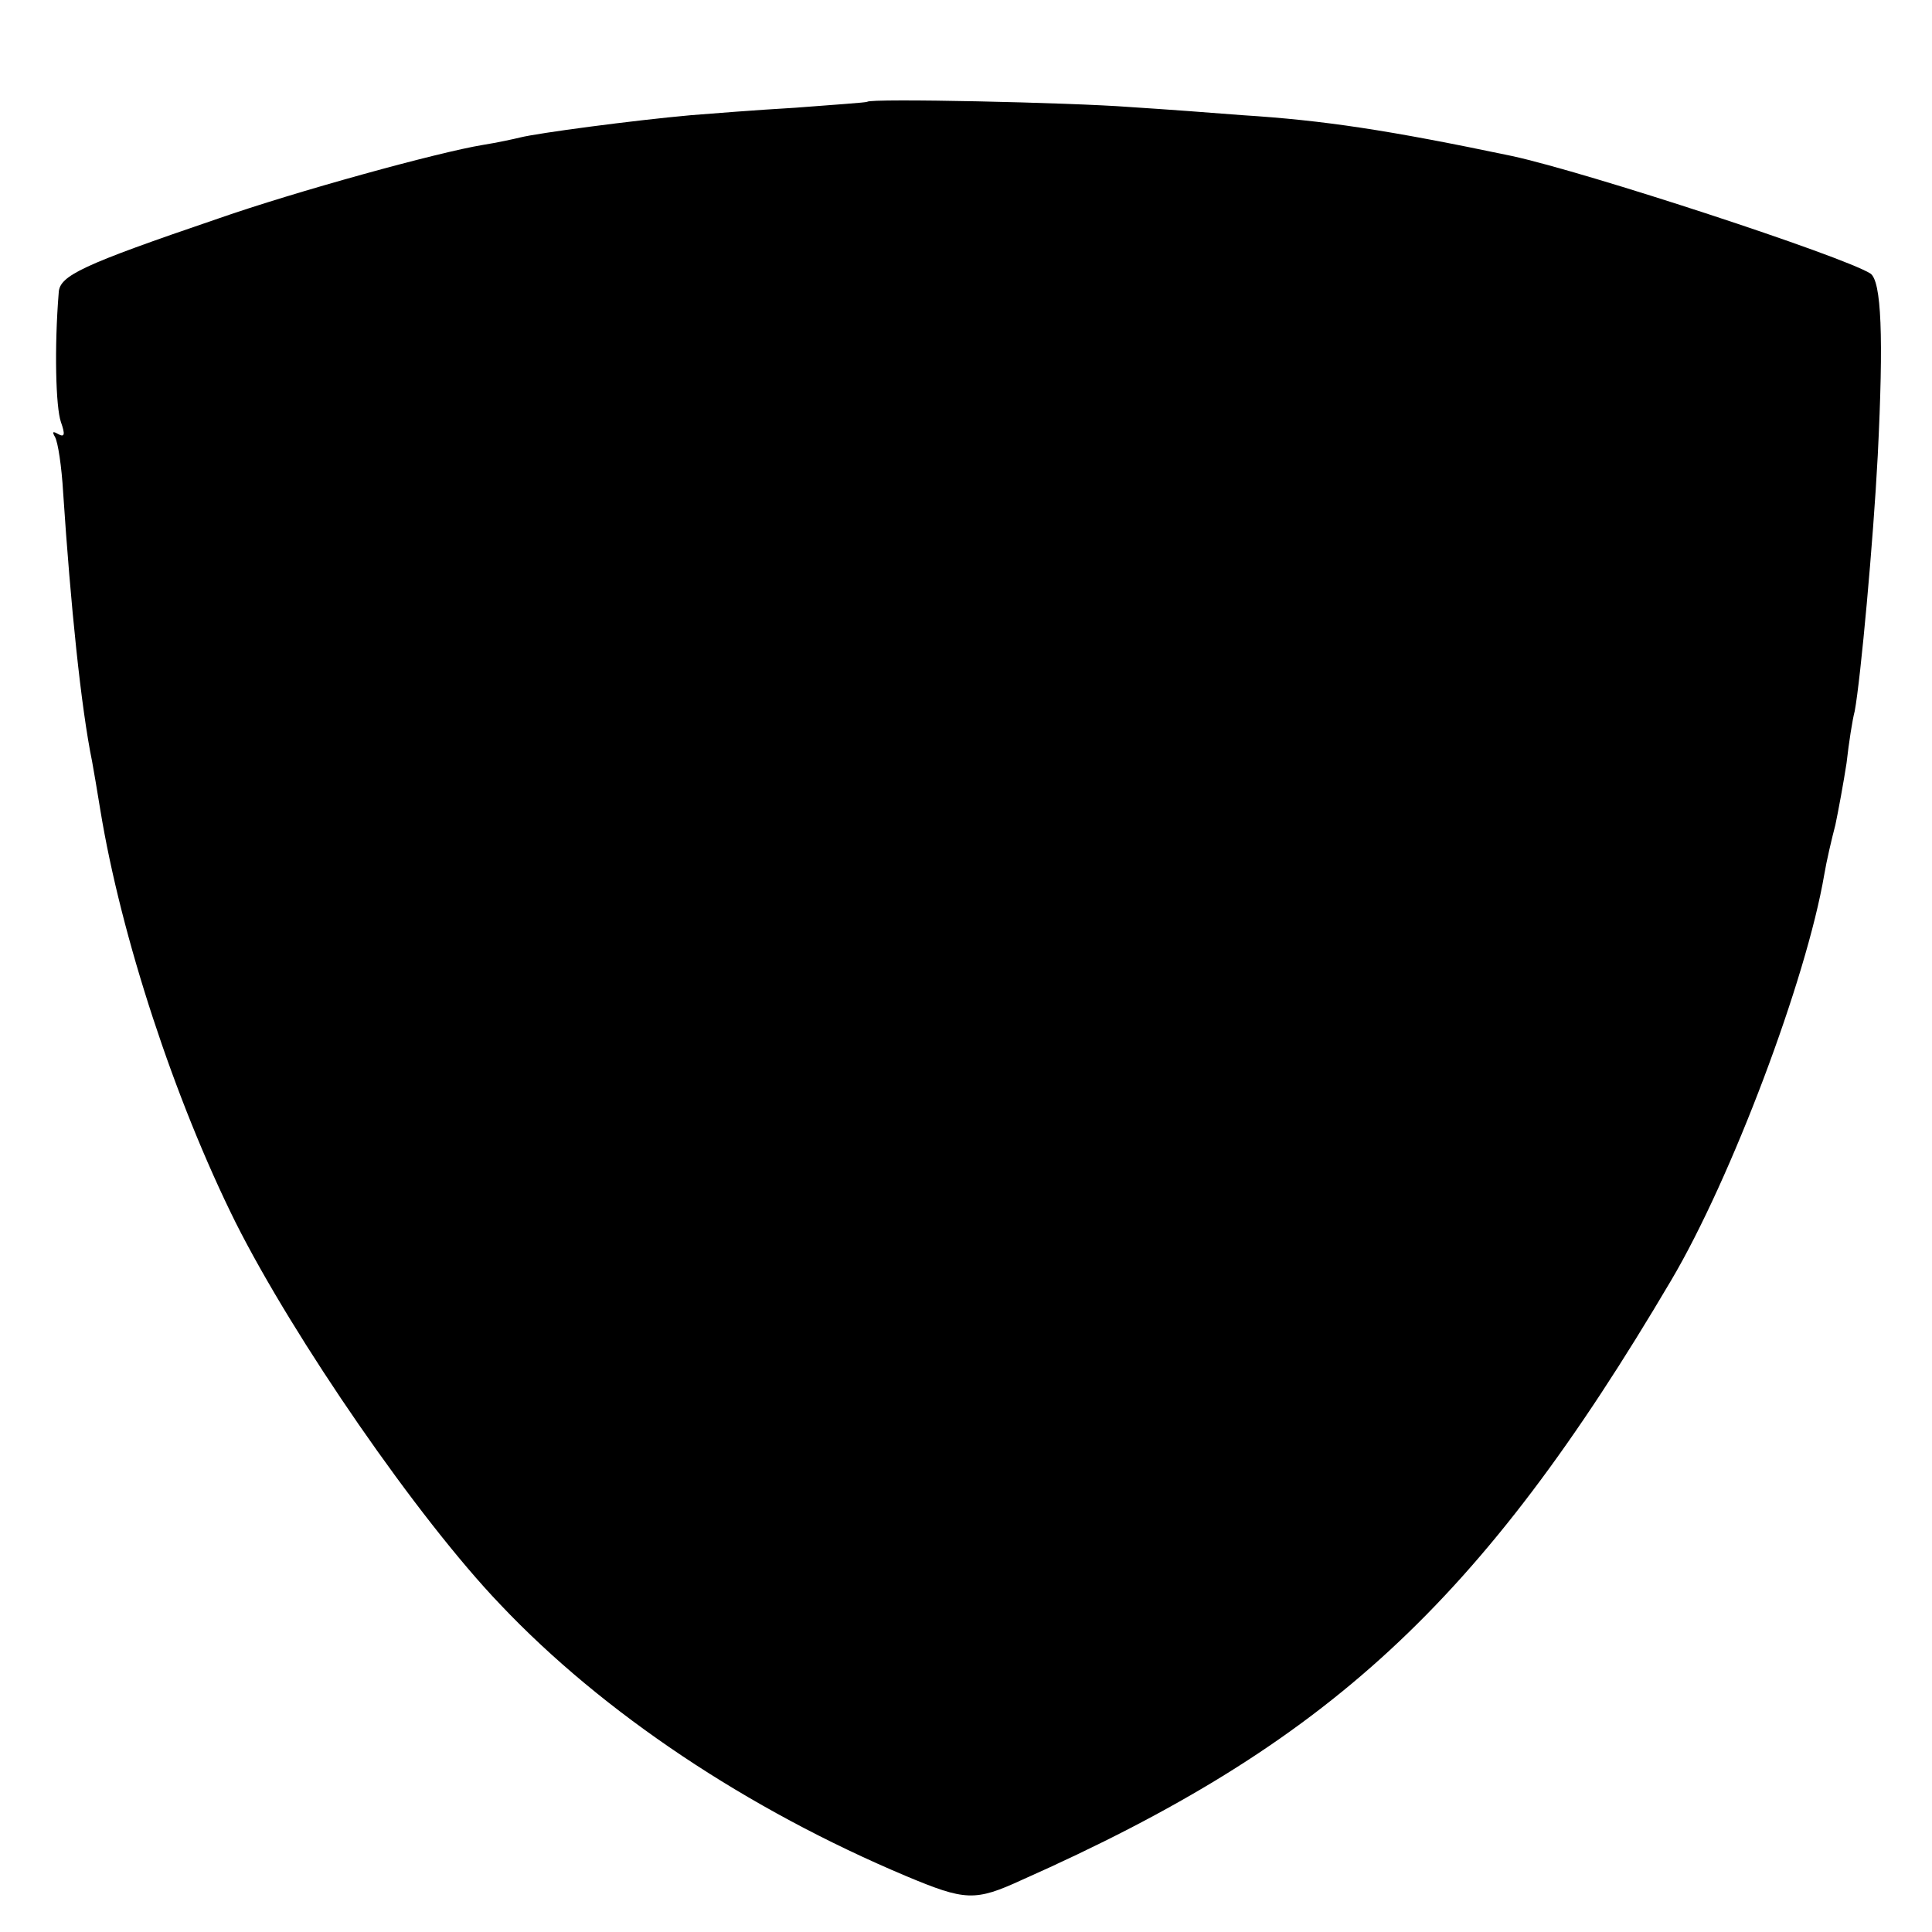 <?xml version="1.0" standalone="no"?>
<!DOCTYPE svg PUBLIC "-//W3C//DTD SVG 20010904//EN"
 "http://www.w3.org/TR/2001/REC-SVG-20010904/DTD/svg10.dtd">
<svg version="1.0" xmlns="http://www.w3.org/2000/svg"
 width="260pt" height="260pt" viewBox="0 0 260 260"
 preserveAspectRatio="xMidYMid meet">
<g transform="translate(0,260) scale(0.1,-0.1)"
fill="#000000" stroke="none">
<path d="M1167 2463 c-1 -1 -45 -4 -97 -8 -52 -3 -115 -8 -140 -10 -78 -7
-206 -24 -230 -30 -8 -2 -31 -7 -50 -10 -61 -10 -253 -63 -356 -99 -185 -63
-214 -77 -215 -100 -6 -74 -4 -154 3 -174 6 -17 5 -21 -4 -16 -7 4 -8 3 -4 -4
4 -7 9 -40 11 -75 10 -151 24 -289 39 -362 2 -11 7 -40 11 -65 28 -171 100
-390 182 -555 79 -157 245 -398 356 -514 138 -146 333 -276 547 -366 79 -33
92 -34 155 -5 412 183 618 373 874 807 81 137 182 405 206 546 3 18 10 48 15
67 4 19 11 57 15 83 3 27 8 59 11 70 8 43 25 229 31 344 8 160 5 235 -10 245
-39 24 -381 136 -482 158 -167 35 -253 48 -363 55 -37 3 -105 8 -152 11 -78 6
-349 12 -353 7z"/>
</g>
</svg>
